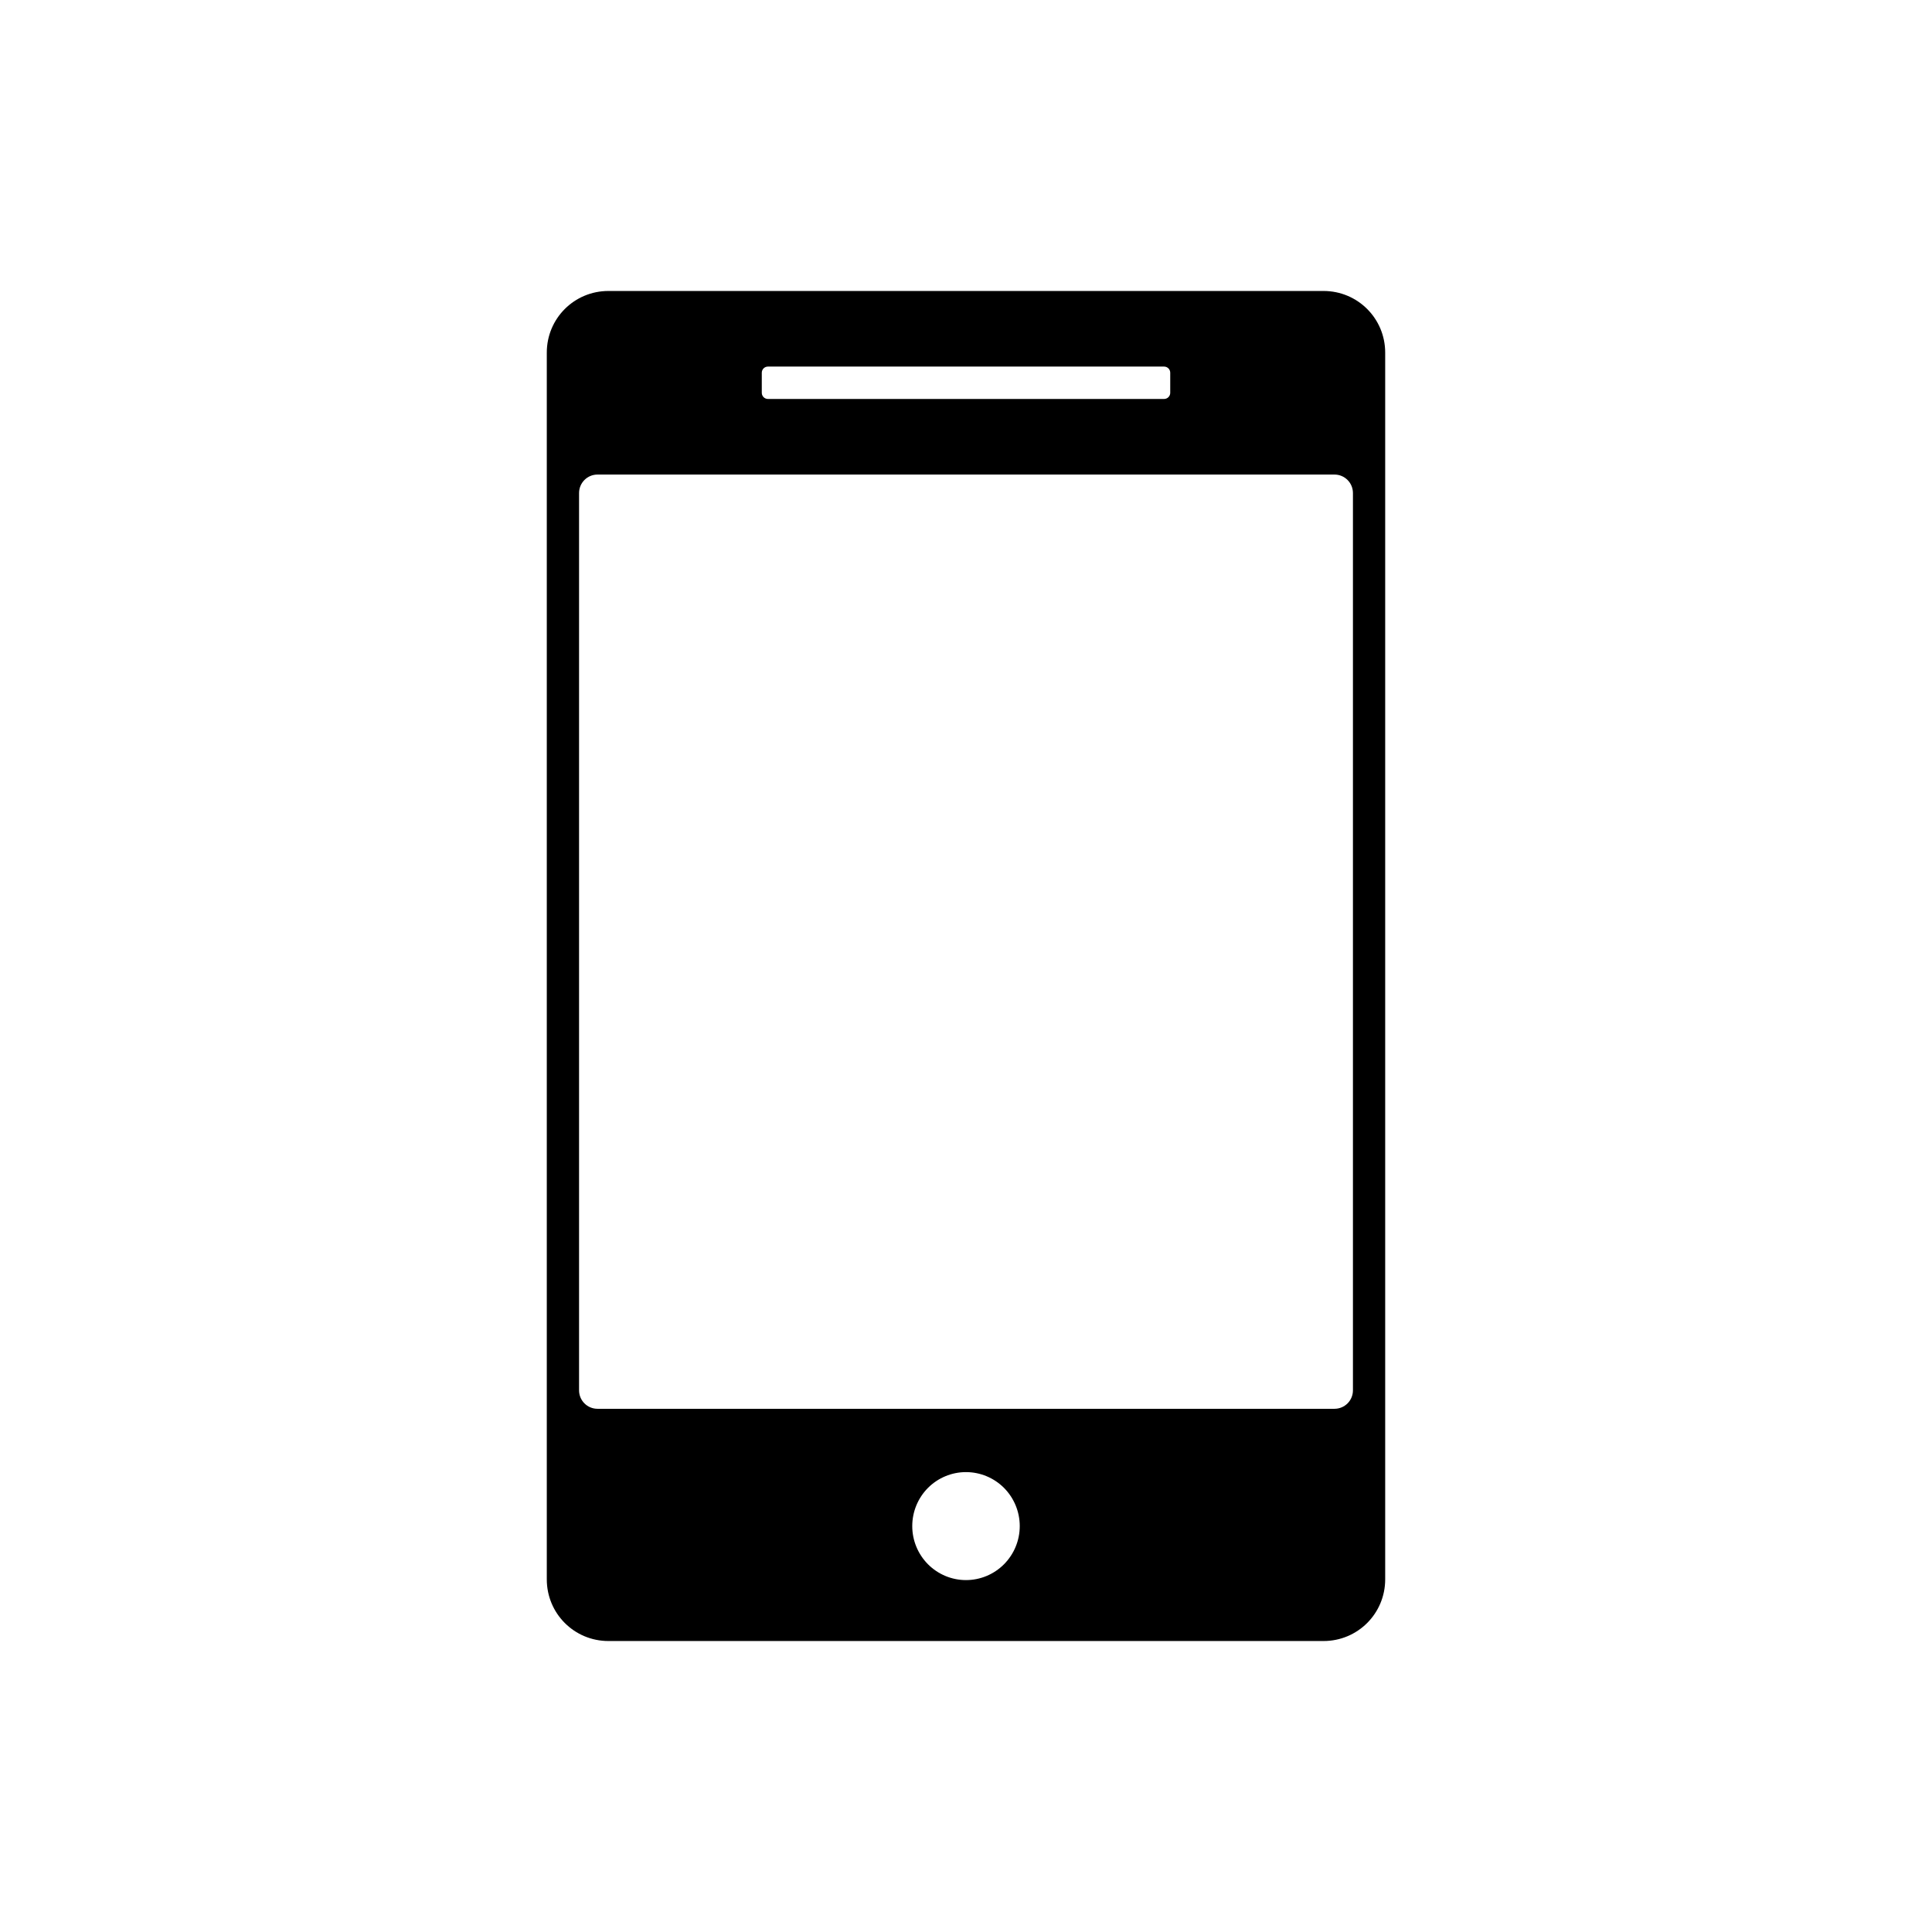 <?xml version="1.0" encoding="UTF-8"?>
<svg id="_レイヤー_1" data-name="レイヤー_1" xmlns="http://www.w3.org/2000/svg" viewBox="0 0 1000 1000">
  <path d="M314.92,150.61c-17.68,0-31.9,14.22-31.9,31.9v634.97c0,17.68,14.22,31.91,31.9,31.91h370.14c17.67,0,31.91-14.23,31.91-31.91V182.51c0-17.68-14.24-31.9-31.91-31.9h-370.14ZM397.49,189.74h205.03c1.77,0,3.19,1.42,3.19,3.19v10.38c0,1.77-1.42,3.19-3.19,3.19h-205.03c-1.77,0-3.19-1.42-3.19-3.19v-10.38c0-1.77,1.42-3.19,3.19-3.19h0ZM309.28,245.63h381.43c5.3,0,9.57,4.27,9.57,9.58v464.42c0,5.31-4.27,9.56-9.57,9.56h-381.43c-5.29,0-9.56-4.26-9.56-9.56V255.21c0-5.31,4.27-9.58,9.56-9.58h0ZM499.99,761.96c7.39,0,14.47,2.95,19.68,8.17,5.21,5.24,8.15,12.35,8.15,19.77s-2.93,14.51-8.15,19.76c-5.21,5.24-12.29,8.19-19.68,8.19s-14.45-2.95-19.67-8.19c-5.21-5.25-8.14-12.34-8.14-19.76s2.93-14.53,8.14-19.77c5.22-5.23,12.3-8.17,19.67-8.17h0ZM499.99,761.96"/>
</svg>
